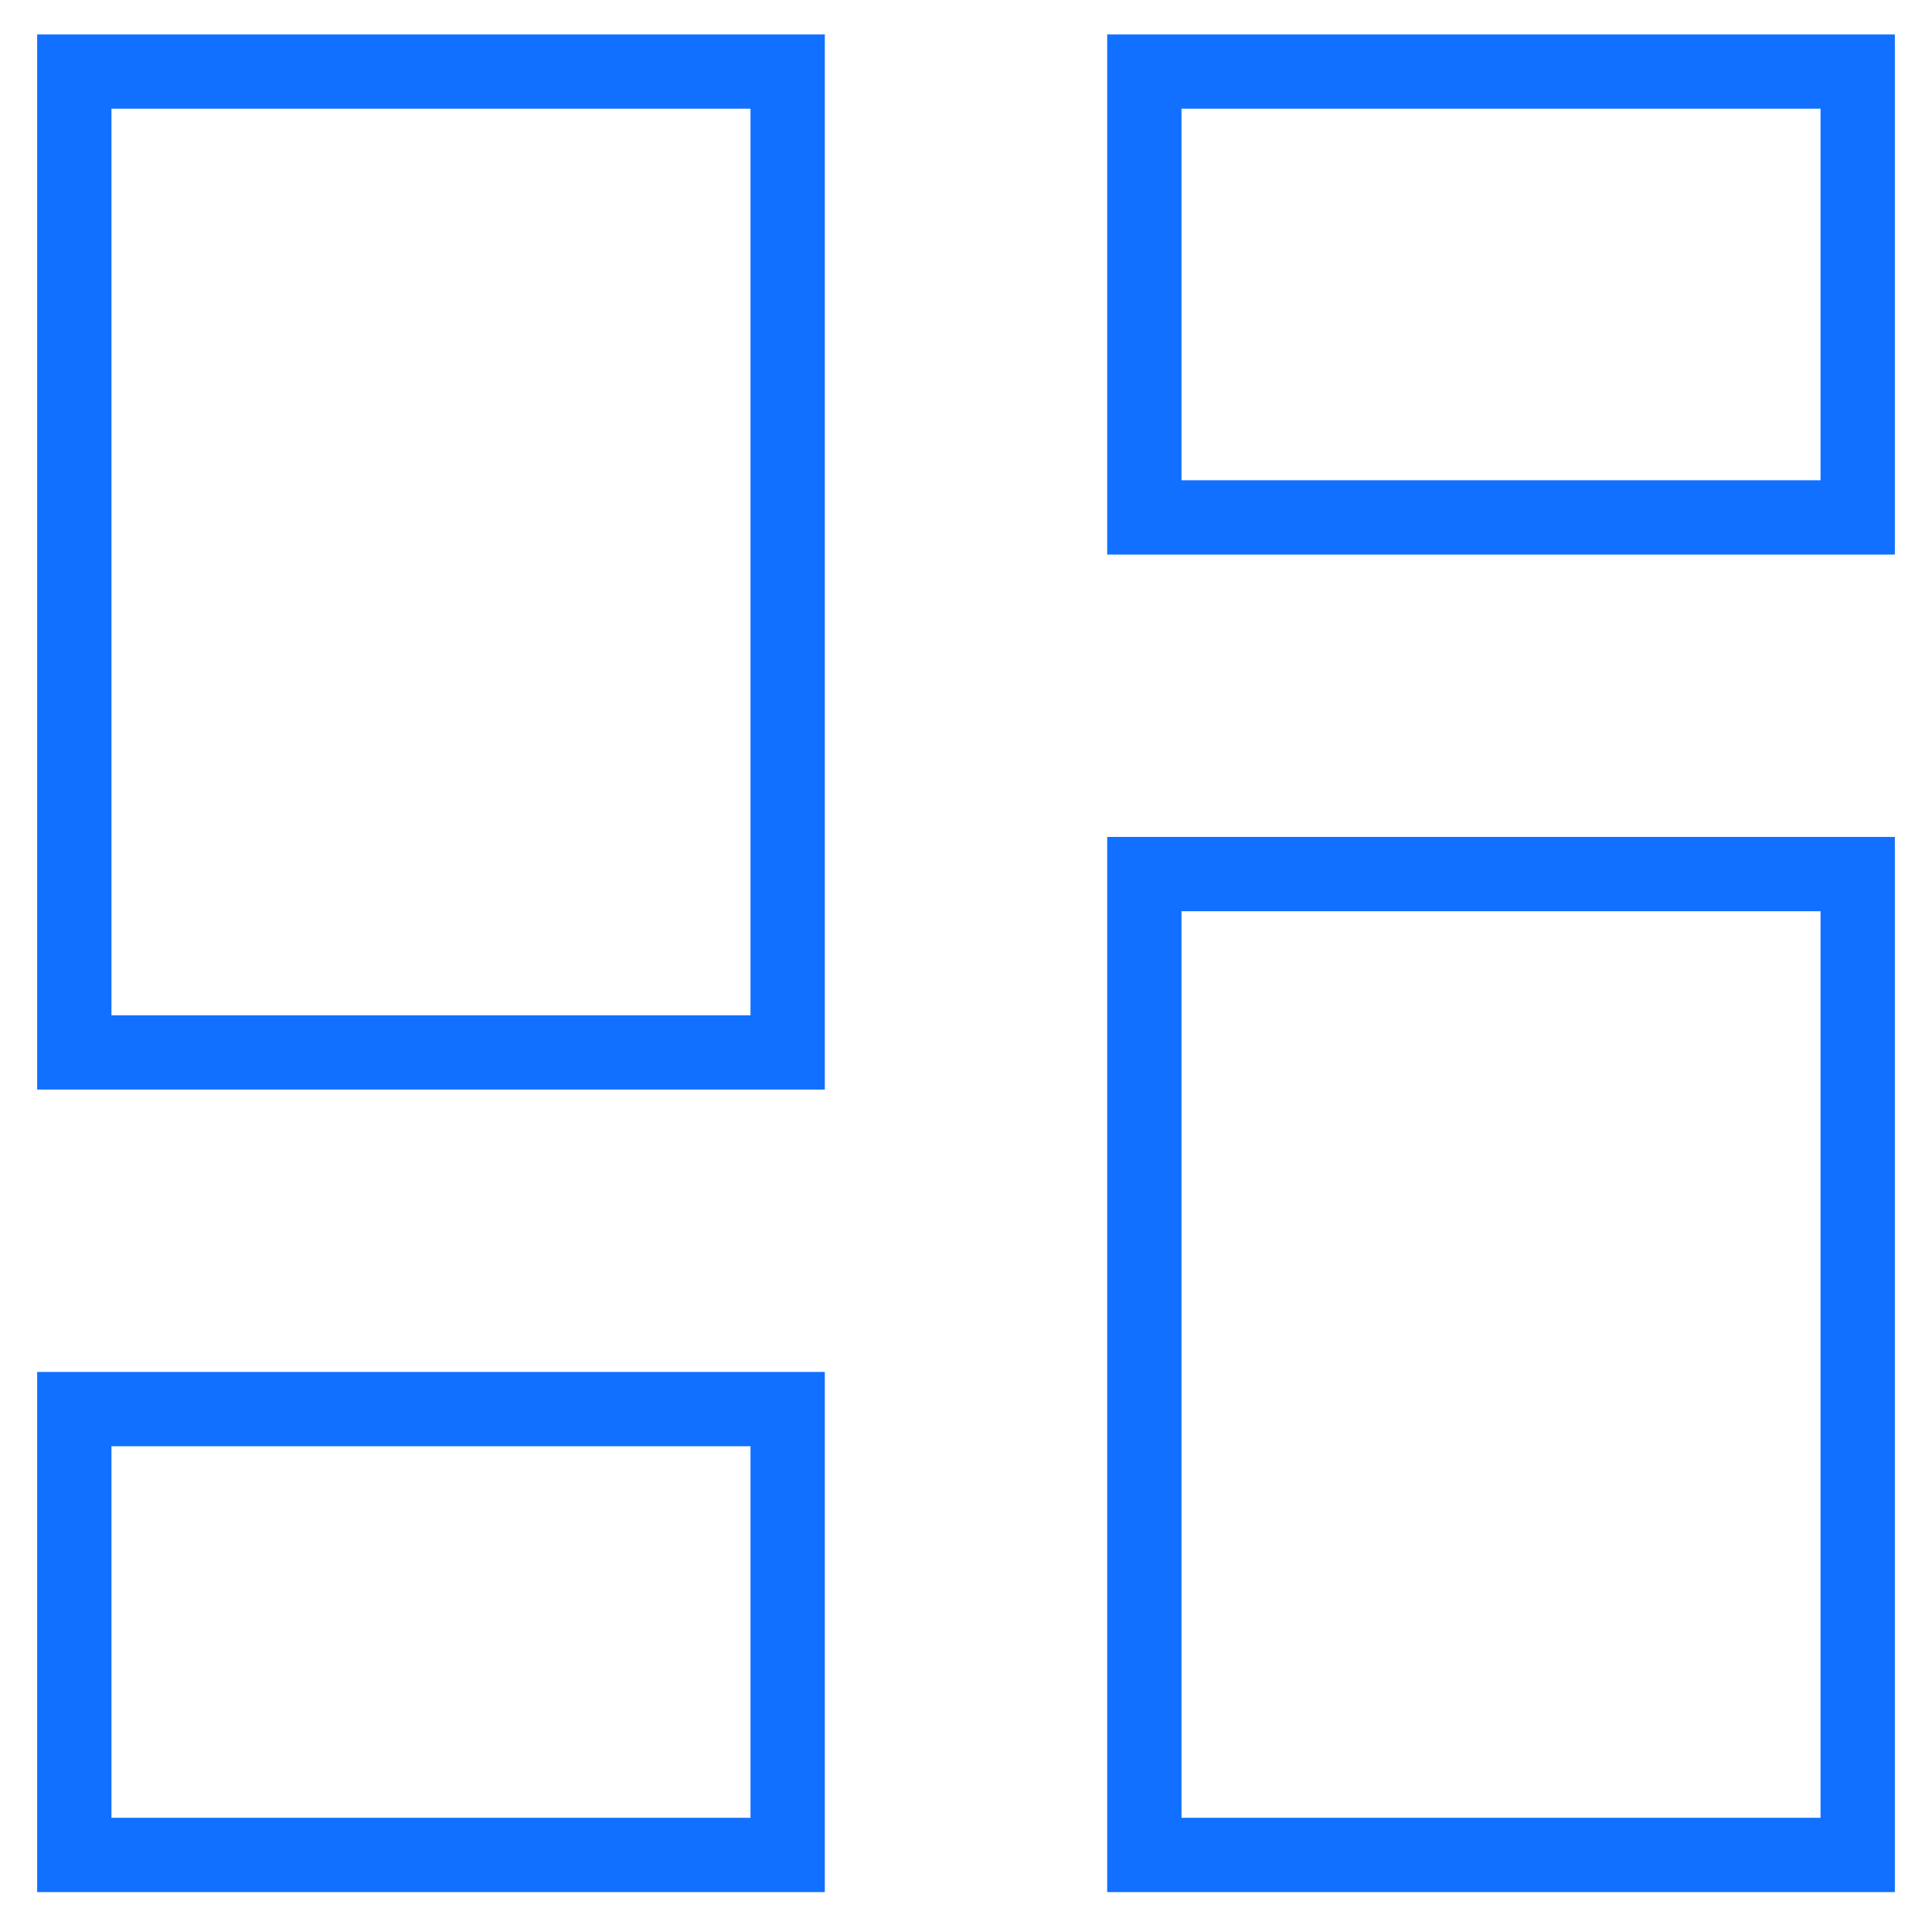 <svg width="26" height="26" viewBox="0 0 26 26" fill="none" xmlns="http://www.w3.org/2000/svg">
<path d="M1 0.963H10.6V14.163H1V0.963Z" stroke="#1170FF"/>
<path d="M15.4 0.963H25V6.963H15.4V0.963Z" stroke="#1170FF"/>
<path d="M1 18.963H10.6V24.963H1V18.963Z" stroke="#1170FF"/>
<path d="M15.4 11.763H25V24.963H15.4V11.763Z" stroke="#1170FF"/>
</svg>

